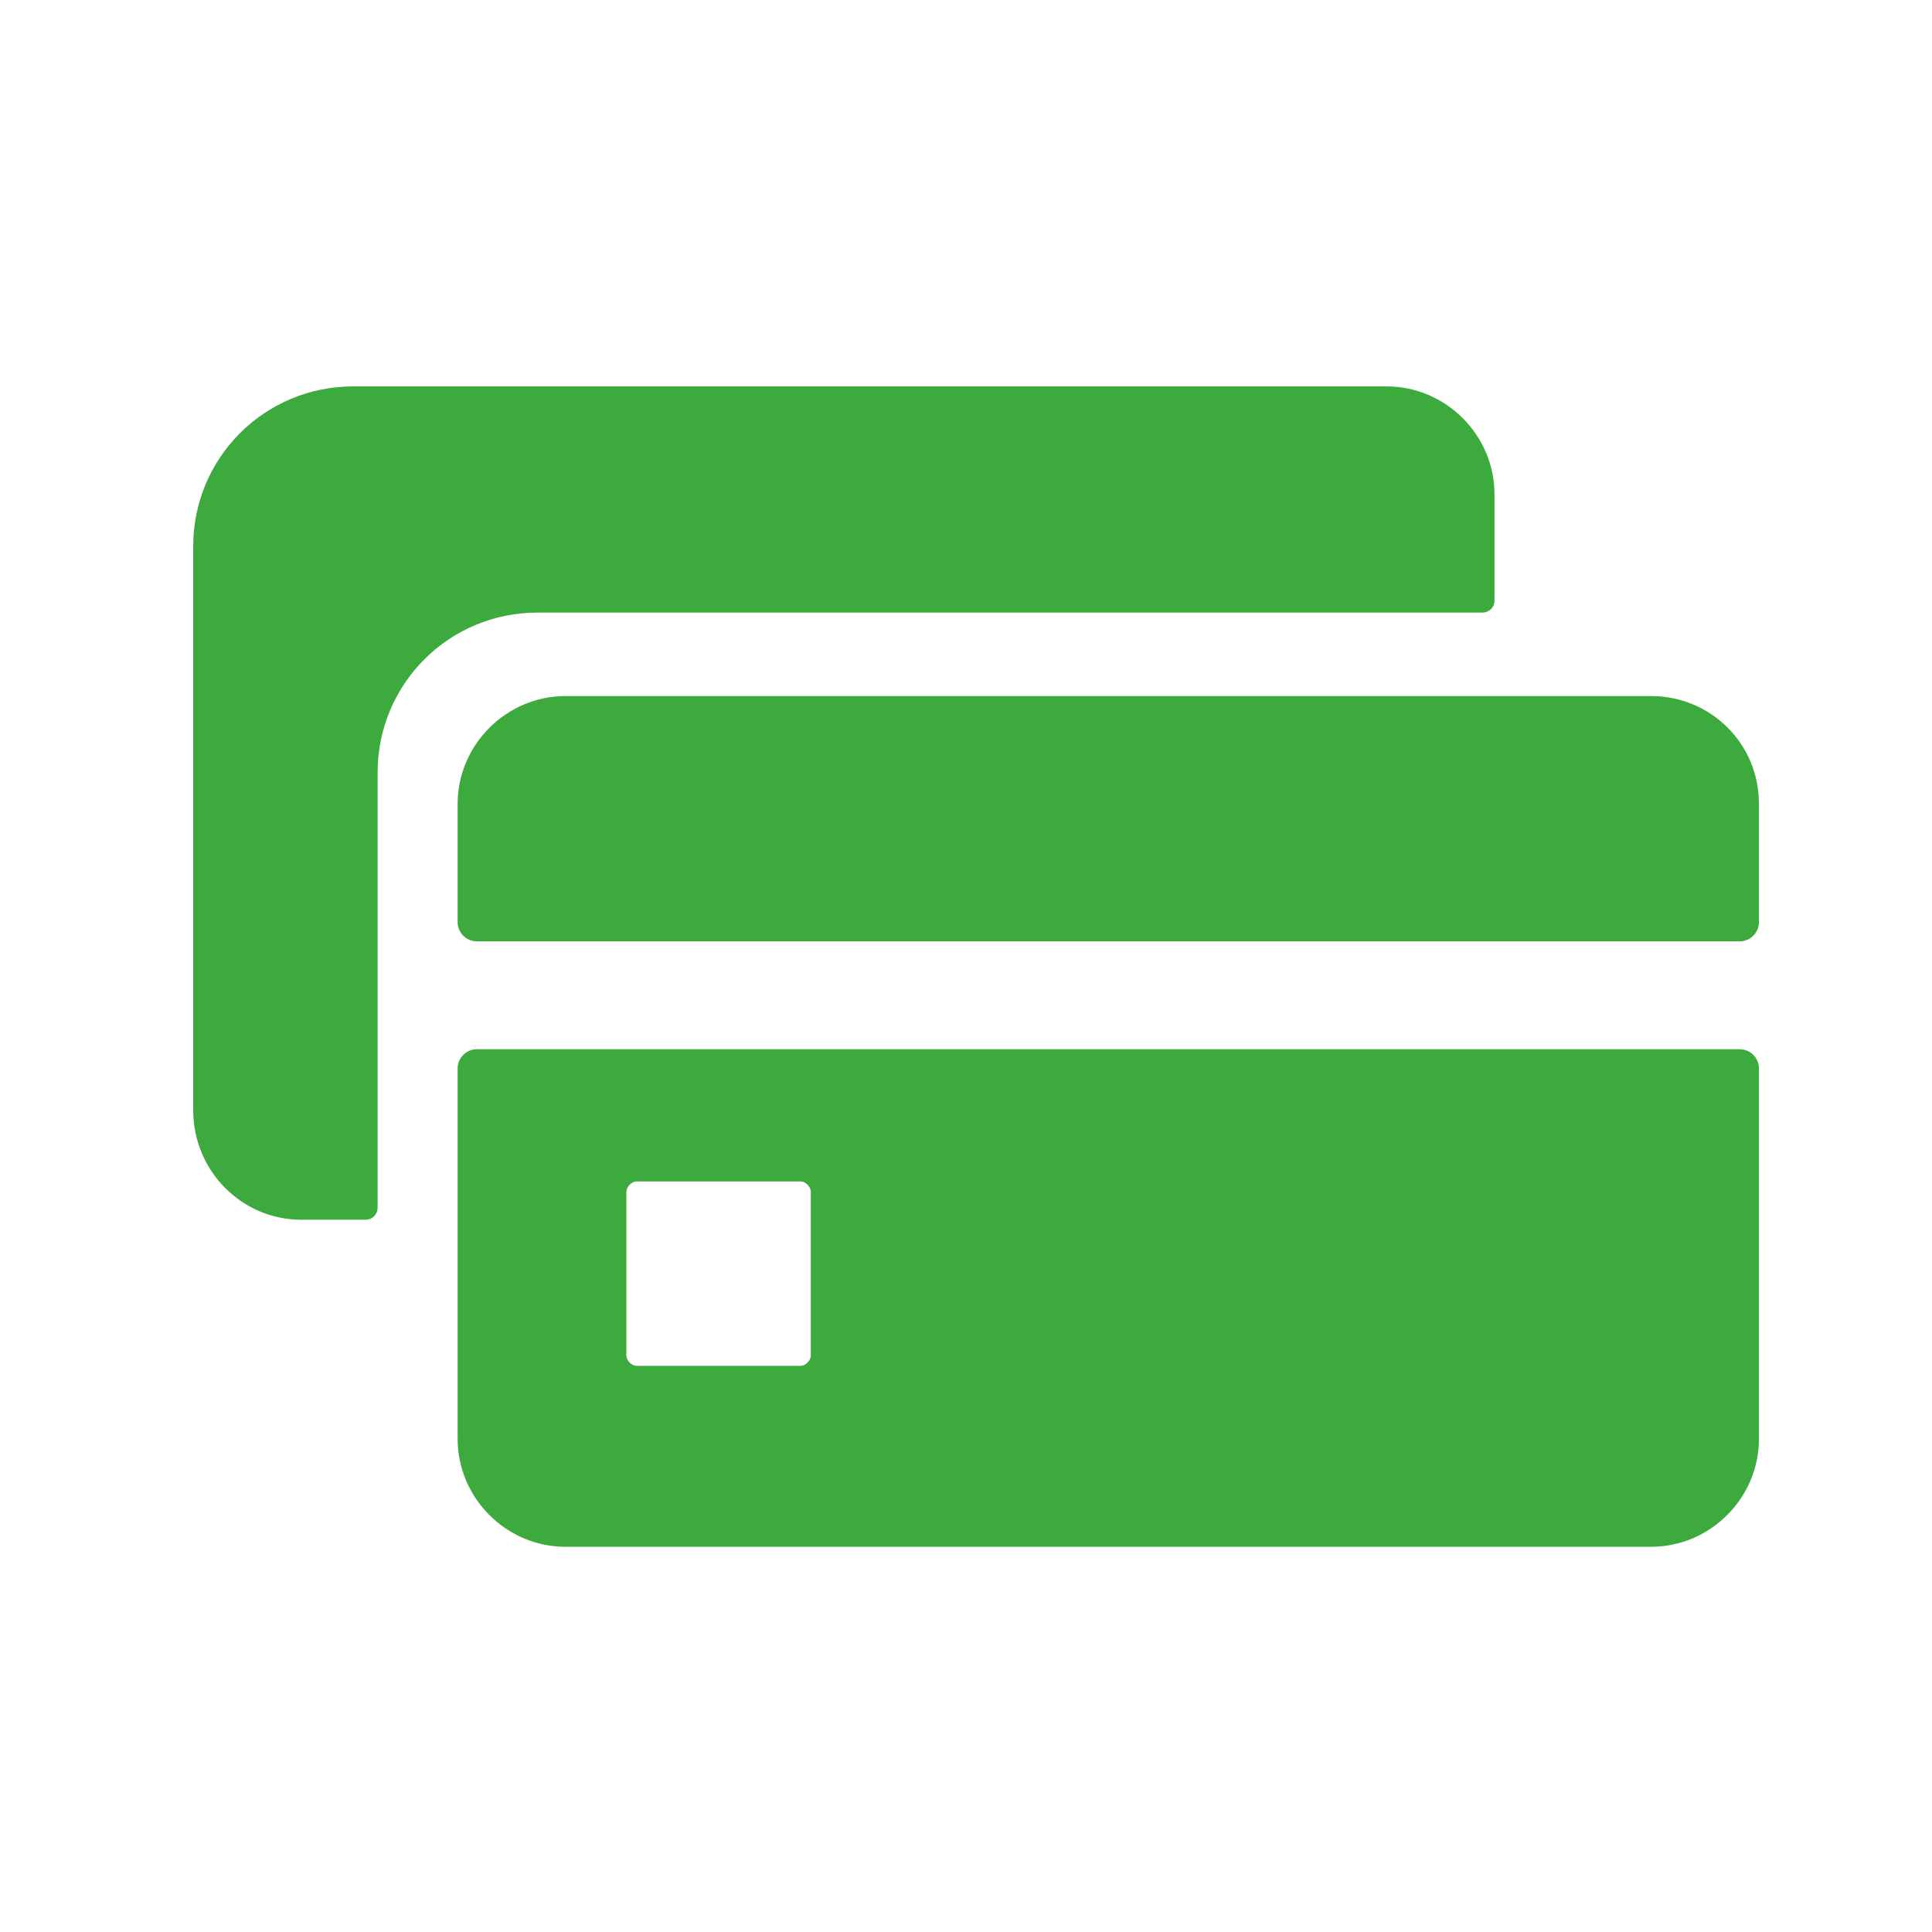 <?xml version="1.0" encoding="UTF-8"?> <svg xmlns="http://www.w3.org/2000/svg" width="78" height="78" viewBox="0 0 78 78" fill="none"> <path d="M66.658 28.102H22.83C20.442 28.102 18.476 30.069 18.476 32.457V37.233C18.476 37.654 18.827 38.005 19.248 38.005H70.24C70.662 38.005 71.013 37.654 71.013 37.233V32.457C71.013 29.998 69.046 28.102 66.658 28.102ZM70.24 42.36H19.248C18.827 42.36 18.476 42.711 18.476 43.133V58.093C18.476 60.481 20.442 62.448 22.83 62.448H66.658C69.046 62.448 71.013 60.481 71.013 58.093V43.133C71.013 42.711 70.662 42.36 70.24 42.36ZM32.734 54.722C32.734 54.932 32.523 55.143 32.312 55.143H25.71C25.499 55.143 25.289 54.932 25.289 54.722V48.12C25.289 47.909 25.499 47.698 25.71 47.698H32.312C32.523 47.698 32.734 47.909 32.734 48.12V54.722Z" fill="#3DAA3D"></path> <path d="M12.155 49.243H14.753C15.034 49.243 15.245 49.033 15.245 48.752V31.193C15.245 27.611 18.125 24.731 21.707 24.731H59.845C60.126 24.731 60.337 24.52 60.337 24.239V19.955C60.337 17.567 58.37 15.6 55.982 15.6H14.262C10.68 15.6 7.8 18.48 7.8 22.062V44.819C7.8 47.277 9.766 49.243 12.155 49.243Z" fill="#3DAA3D"></path> </svg> 